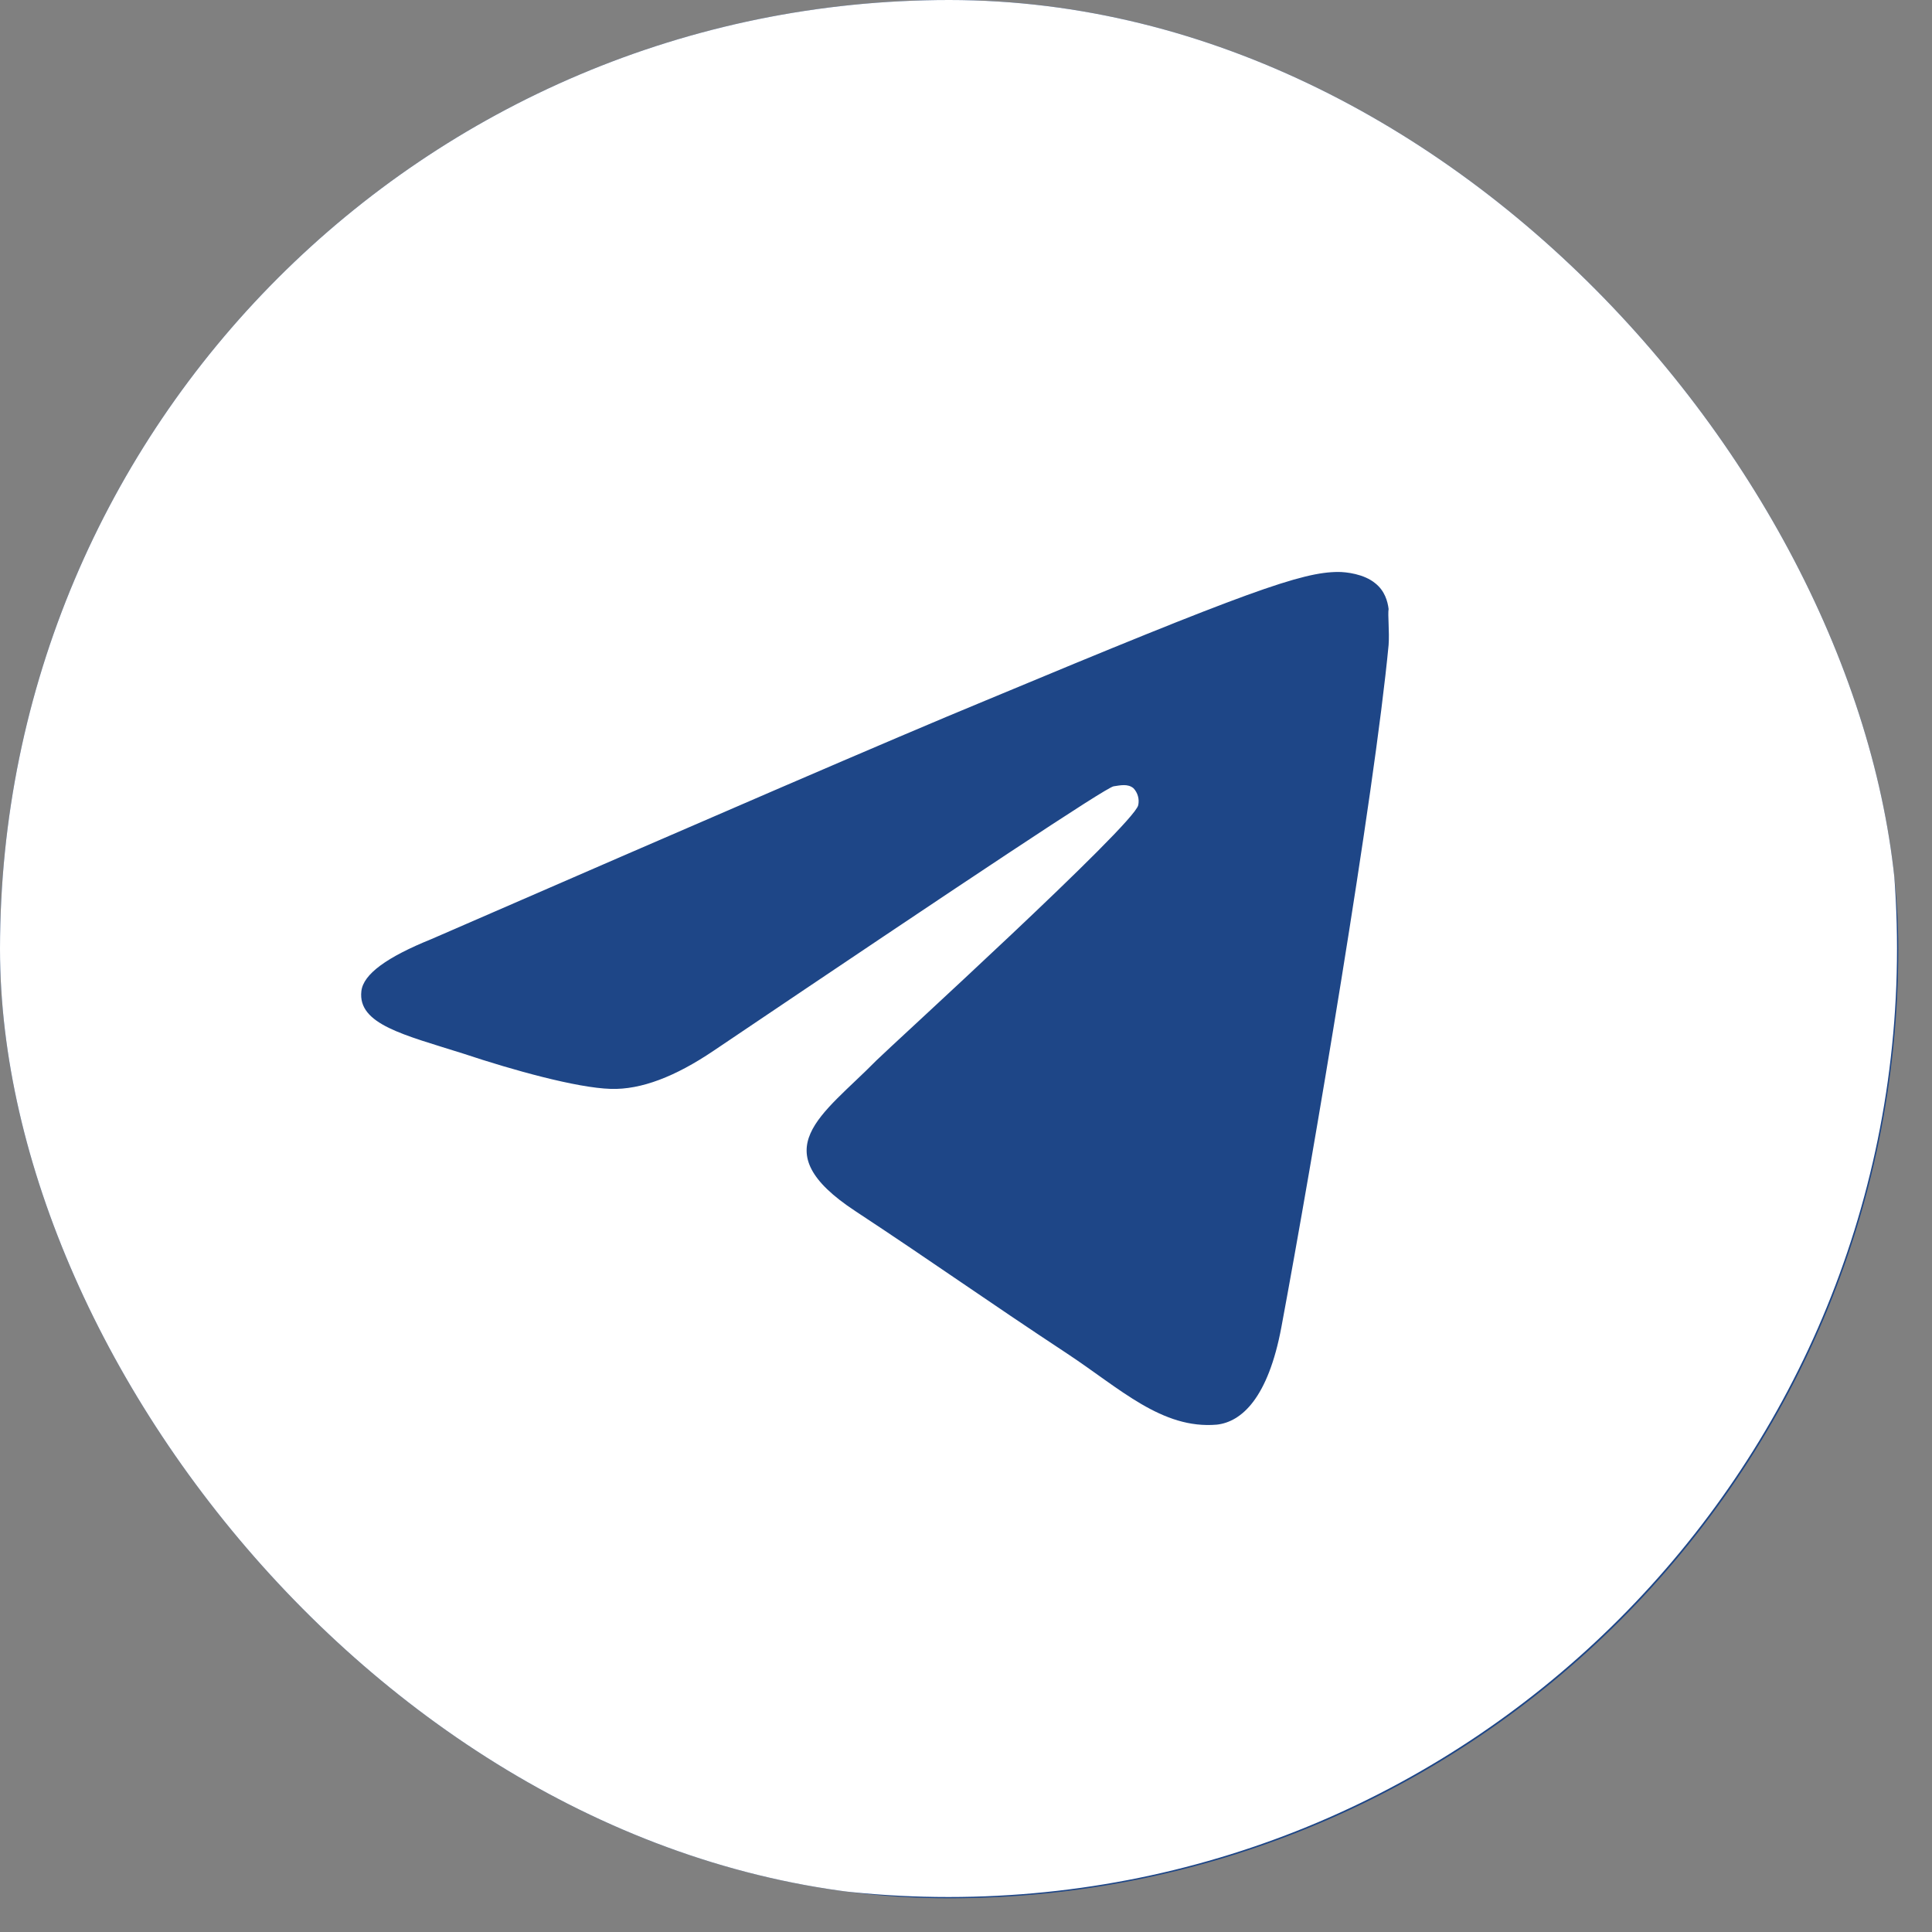 <?xml version="1.0" encoding="UTF-8"?> <svg xmlns="http://www.w3.org/2000/svg" width="46" height="46" viewBox="0 0 46 46" fill="none"><rect x="0" y="0" width="46" height="46" fill="#808080" stroke="none"/><g clip-path="url(#clip0_314_81)"><rect width="45.197" height="45.197" rx="22.598" fill="#1E4687"></rect><path d="M22.583 0C10.117 0 -0 10.117 -0 22.583C-0 35.05 10.117 45.167 22.583 45.167C35.049 45.167 45.167 35.05 45.167 22.583C45.167 10.117 35.049 0 22.583 0ZM33.062 15.357C32.723 18.925 31.255 27.597 30.51 31.594C30.194 33.288 29.562 33.853 28.974 33.92C27.665 34.033 26.671 33.062 25.406 32.227C23.419 30.917 22.29 30.104 20.37 28.839C18.134 27.371 19.58 26.558 20.867 25.248C21.206 24.91 26.987 19.648 27.1 19.173C27.116 19.102 27.114 19.027 27.094 18.956C27.074 18.885 27.038 18.82 26.987 18.767C26.852 18.654 26.671 18.699 26.513 18.722C26.31 18.767 23.148 20.867 16.983 25.023C16.079 25.632 15.266 25.948 14.544 25.926C13.731 25.903 12.195 25.474 11.043 25.09C9.62 24.639 8.514 24.39 8.604 23.6C8.649 23.193 9.214 22.787 10.275 22.358C16.87 19.489 21.251 17.593 23.442 16.689C29.72 14.069 31.007 13.618 31.865 13.618C32.046 13.618 32.475 13.663 32.746 13.889C32.972 14.069 33.039 14.318 33.062 14.499C33.039 14.634 33.085 15.041 33.062 15.357Z" fill="white"></path></g><defs><clipPath id="clip0_314_81"><rect width="45.197" height="45.197" rx="22.598" fill="white"></rect></clipPath></defs></svg> 